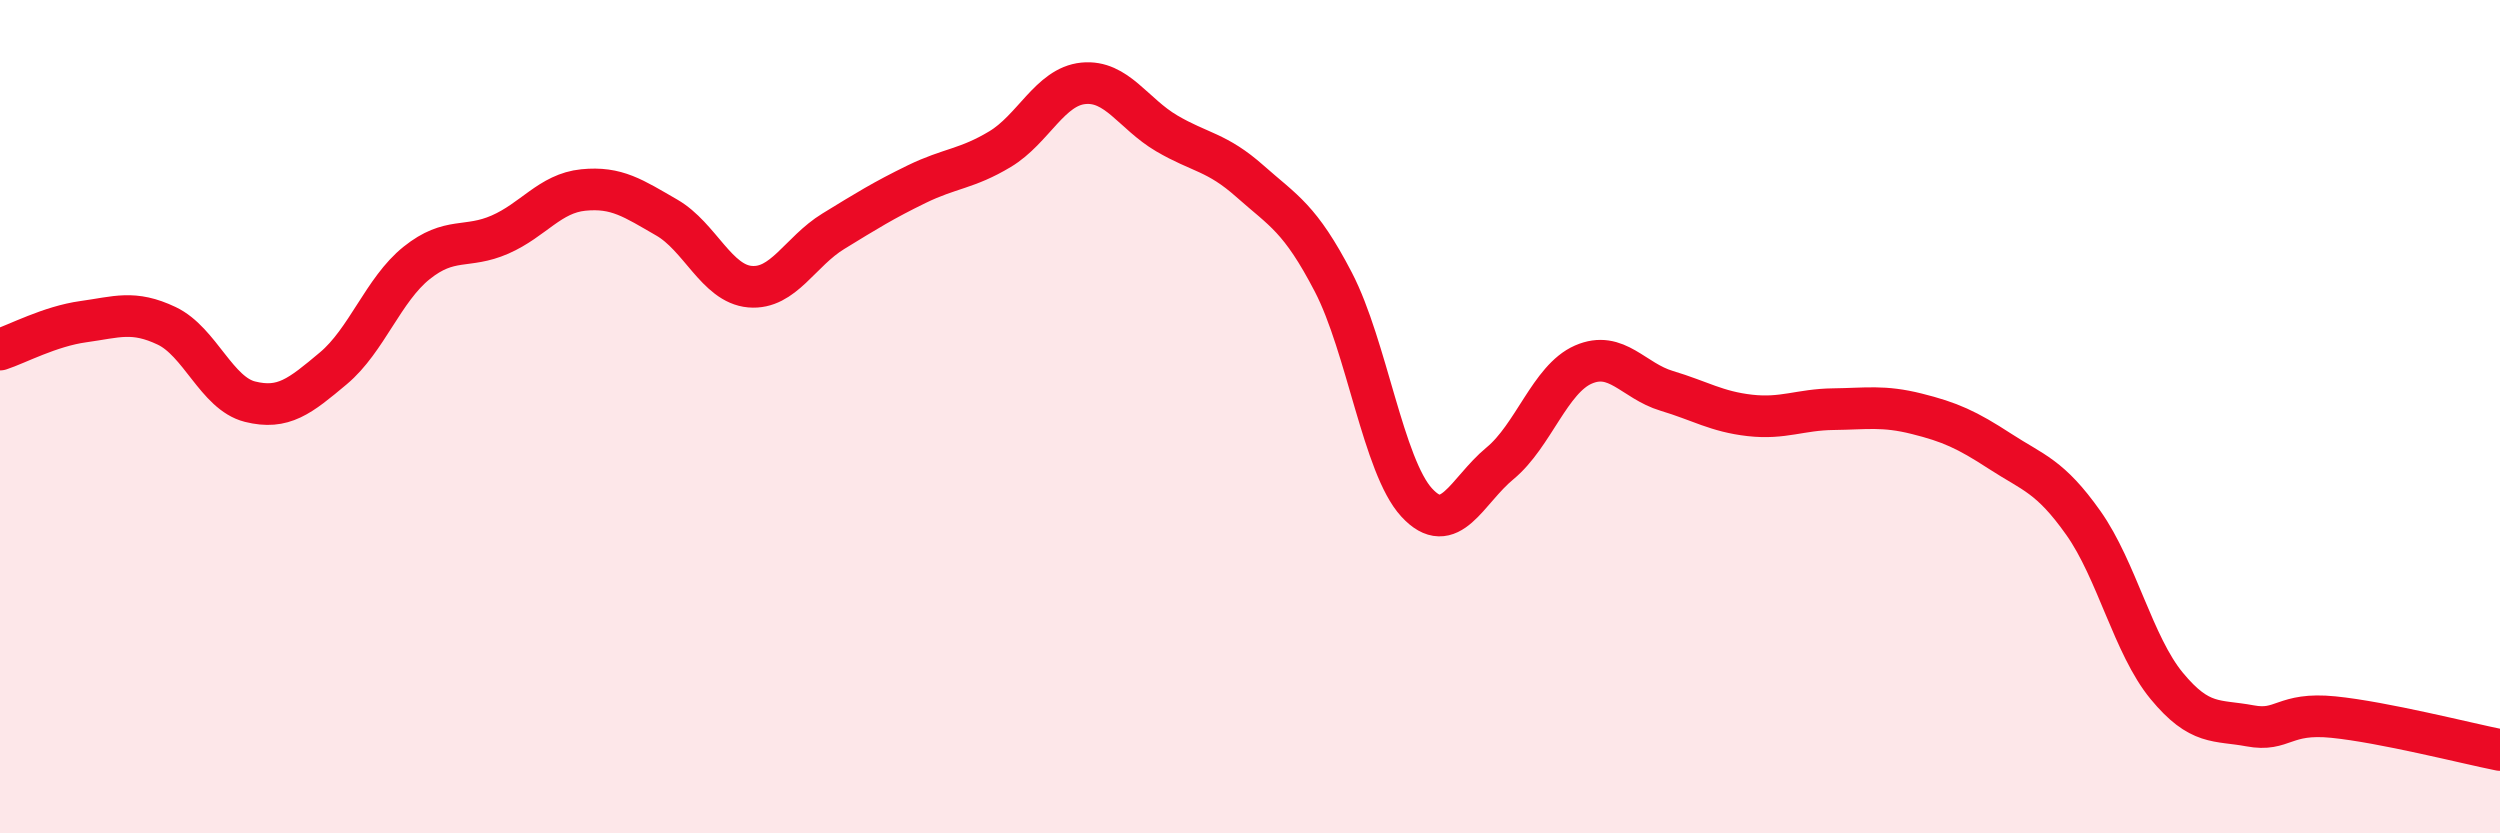 
    <svg width="60" height="20" viewBox="0 0 60 20" xmlns="http://www.w3.org/2000/svg">
      <path
        d="M 0,8.39 C 0.4,8.26 1.2,7.83 2,7.72 C 2.8,7.61 3.2,7.44 4,7.82 C 4.8,8.2 5.2,9.44 6,9.64 C 6.8,9.84 7.2,9.51 8,8.84 C 8.8,8.17 9.2,6.95 10,6.31 C 10.8,5.67 11.2,5.98 12,5.63 C 12.8,5.28 13.2,4.64 14,4.56 C 14.8,4.48 15.2,4.76 16,5.22 C 16.8,5.68 17.2,6.81 18,6.88 C 18.8,6.95 19.2,6.04 20,5.55 C 20.8,5.06 21.2,4.81 22,4.42 C 22.8,4.03 23.2,4.06 24,3.58 C 24.8,3.1 25.2,2.08 26,2 C 26.8,1.92 27.2,2.73 28,3.2 C 28.8,3.67 29.2,3.64 30,4.35 C 30.8,5.06 31.2,5.23 32,6.77 C 32.8,8.31 33.2,11.19 34,12.06 C 34.8,12.93 35.2,11.78 36,11.12 C 36.8,10.46 37.2,9.1 38,8.75 C 38.8,8.4 39.2,9.14 40,9.38 C 40.8,9.62 41.2,9.88 42,9.97 C 42.8,10.06 43.2,9.83 44,9.82 C 44.8,9.81 45.2,9.73 46,9.93 C 46.8,10.13 47.2,10.31 48,10.83 C 48.8,11.35 49.2,11.42 50,12.55 C 50.8,13.68 51.2,15.49 52,16.46 C 52.8,17.43 53.2,17.27 54,17.42 C 54.8,17.57 54.8,17.09 56,17.21 C 57.2,17.33 59.2,17.84 60,18L60 20L0 20Z"
        fill="#EB0A25"
        opacity="0.1"
        stroke-linecap="round"
        stroke-linejoin="round"
      />
      <path
        d="M 0,8.39 C 0.4,8.26 1.2,7.83 2,7.72 C 2.8,7.61 3.2,7.44 4,7.82 C 4.8,8.2 5.2,9.44 6,9.64 C 6.8,9.84 7.2,9.51 8,8.84 C 8.8,8.17 9.2,6.95 10,6.31 C 10.8,5.67 11.2,5.98 12,5.63 C 12.8,5.28 13.2,4.64 14,4.56 C 14.8,4.48 15.2,4.76 16,5.22 C 16.8,5.68 17.2,6.81 18,6.88 C 18.8,6.95 19.2,6.04 20,5.55 C 20.8,5.06 21.2,4.81 22,4.42 C 22.8,4.03 23.2,4.06 24,3.58 C 24.8,3.1 25.2,2.08 26,2 C 26.8,1.92 27.2,2.73 28,3.2 C 28.8,3.67 29.2,3.64 30,4.35 C 30.8,5.06 31.2,5.23 32,6.77 C 32.8,8.31 33.2,11.19 34,12.06 C 34.8,12.93 35.2,11.78 36,11.12 C 36.8,10.46 37.2,9.1 38,8.75 C 38.8,8.4 39.2,9.14 40,9.38 C 40.8,9.62 41.2,9.88 42,9.97 C 42.8,10.06 43.2,9.83 44,9.82 C 44.8,9.81 45.2,9.73 46,9.93 C 46.8,10.13 47.2,10.31 48,10.83 C 48.8,11.35 49.2,11.42 50,12.55 C 50.8,13.68 51.2,15.49 52,16.46 C 52.8,17.43 53.2,17.27 54,17.42 C 54.8,17.57 54.8,17.09 56,17.21 C 57.2,17.33 59.2,17.84 60,18"
        stroke="#EB0A25"
        stroke-width="1"
        fill="none"
        stroke-linecap="round"
        stroke-linejoin="round"
      />
    </svg>
  